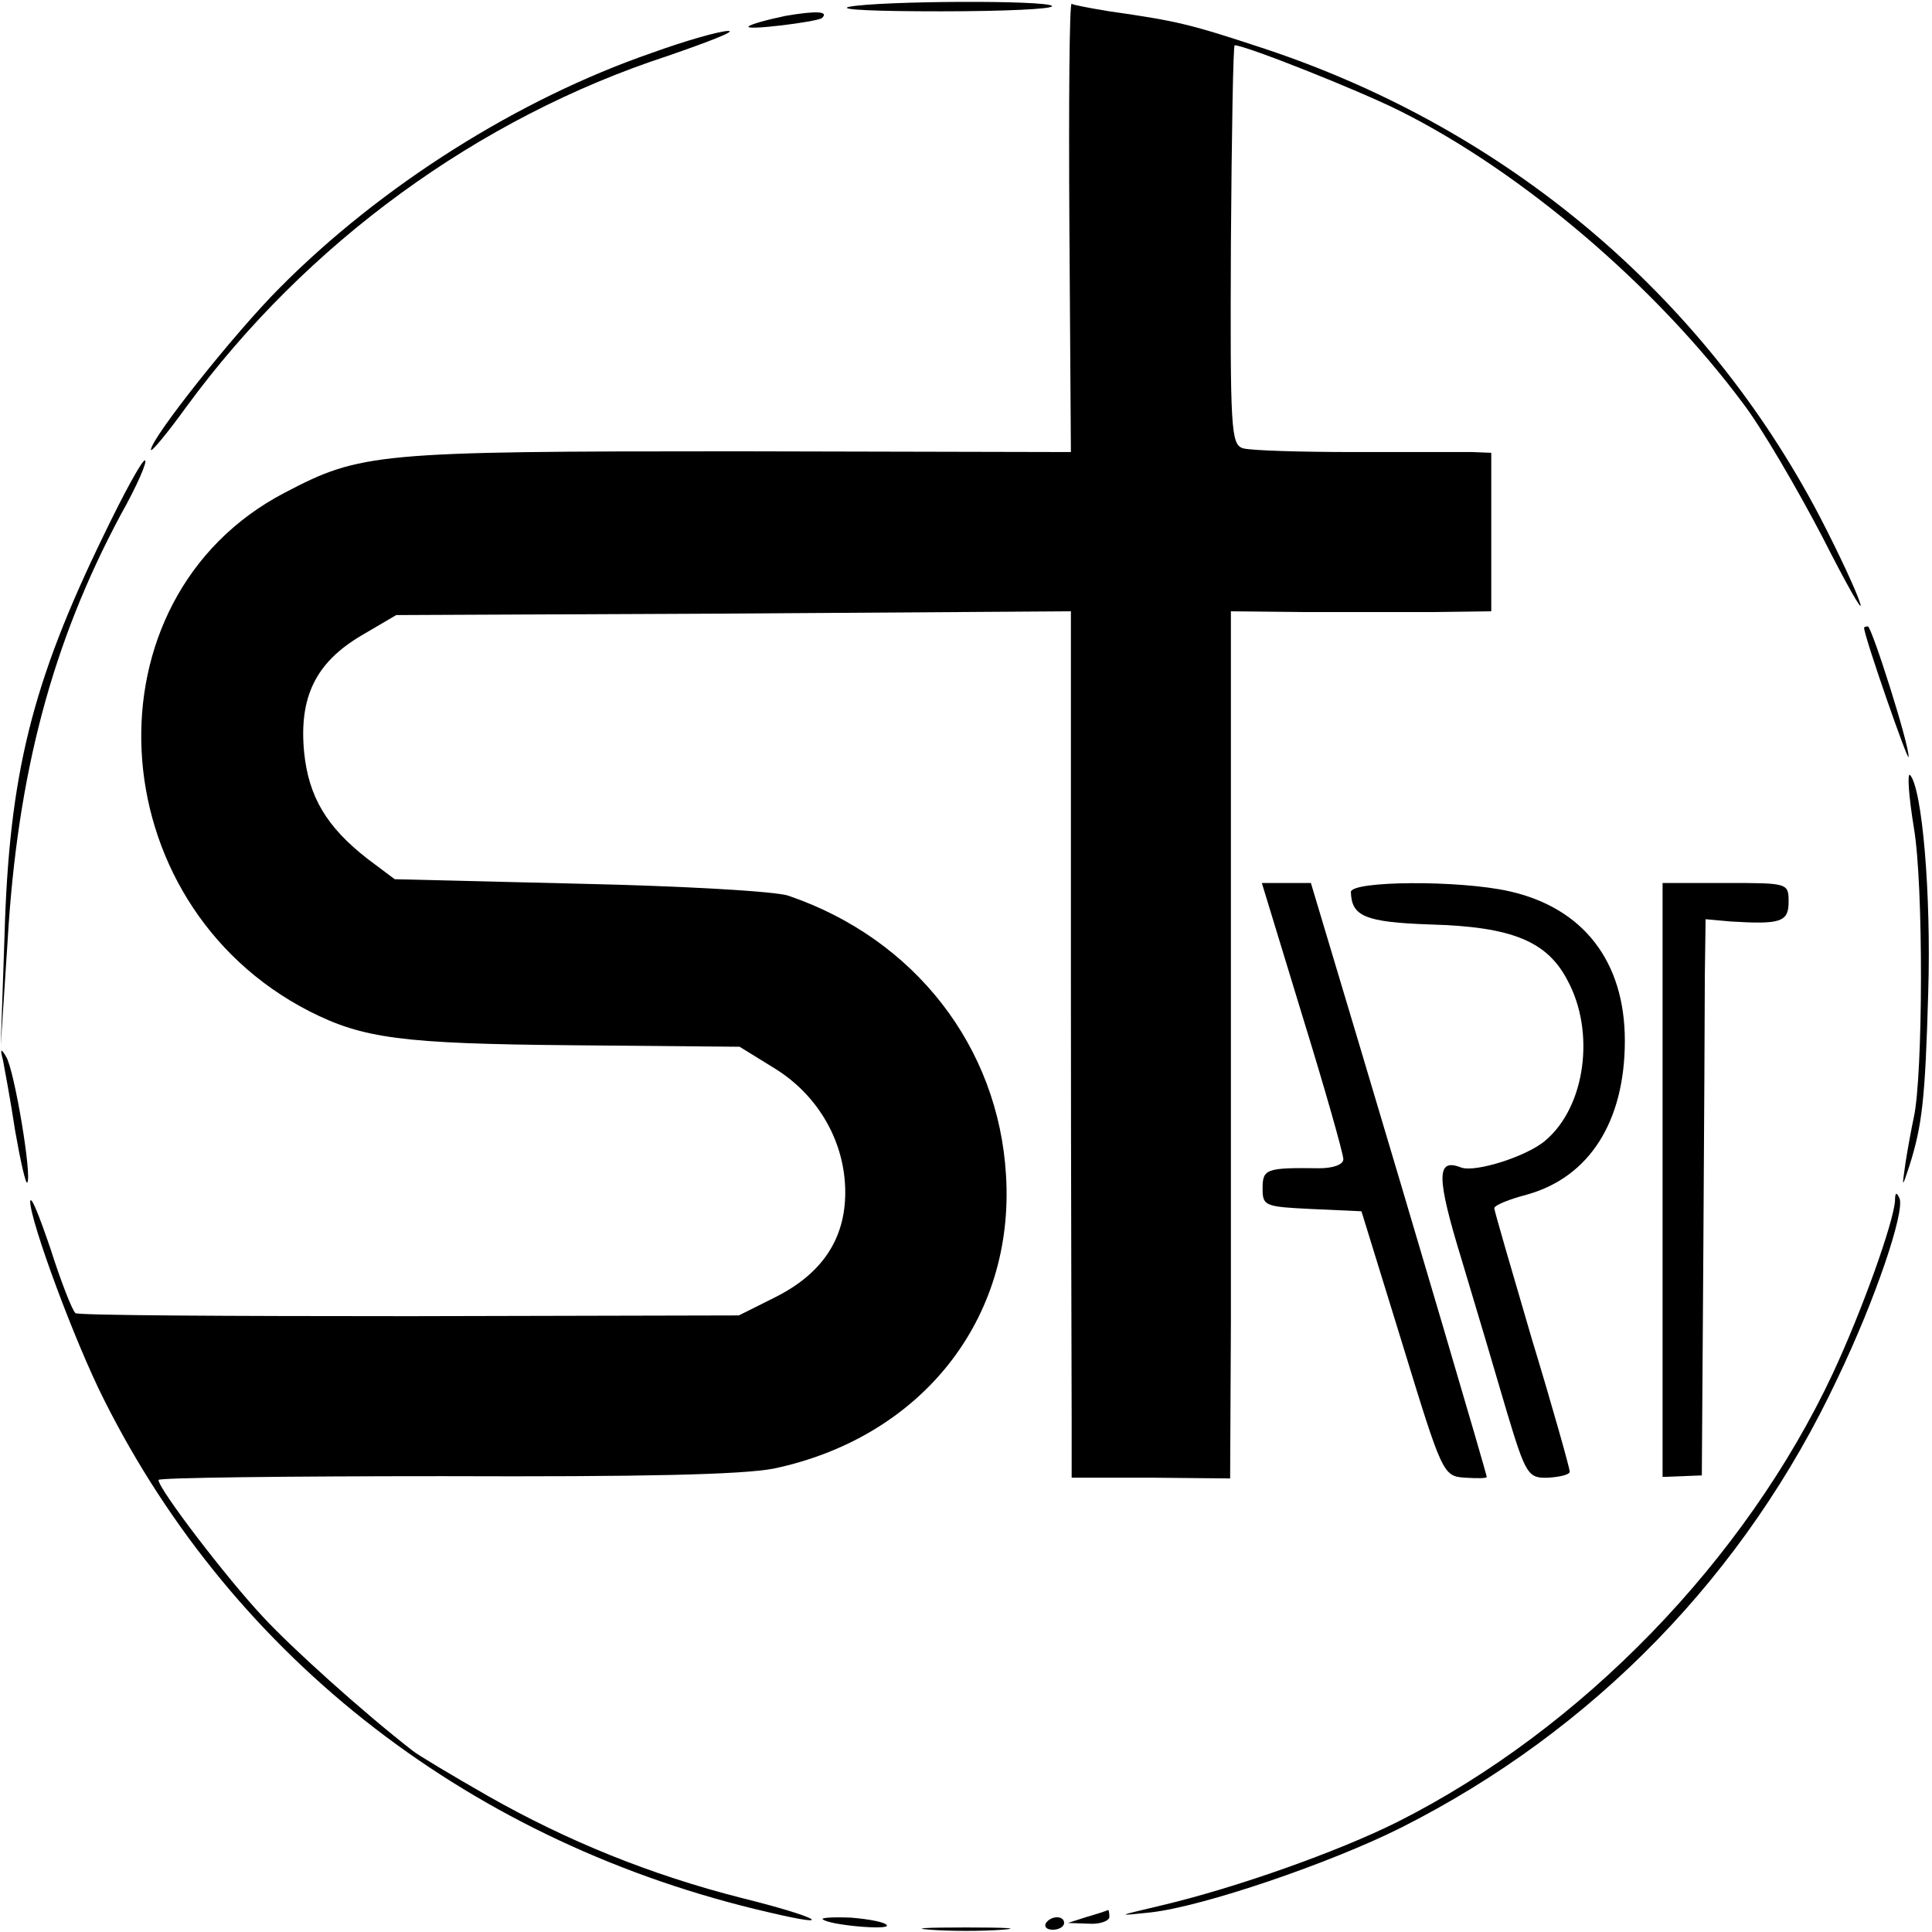 <?xml version="1.0" standalone="no"?>
<!DOCTYPE svg PUBLIC "-//W3C//DTD SVG 20010904//EN"
 "http://www.w3.org/TR/2001/REC-SVG-20010904/DTD/svg10.dtd">
<svg version="1.0" xmlns="http://www.w3.org/2000/svg"
 width="256pt" height="256pt" viewBox="0 0 256 256"
 preserveAspectRatio="xMidYMid meet">
<g transform="translate(0,256) scale(0.1,-0.1)"
fill="#000000" stroke="none">
<path d="M1125 2551 c-16 -4 38 -6 122 -6 83 0 149 3 147 7 -5 8 -227 7 -269
-1z"/>
<path d="M1417 2260 l2 -299 -442 1 c-479 0 -499 -2 -600 -55 -268 -140 -248
-543 33 -687 71 -36 122 -43 347 -45 l223 -2 47 -29 c58 -36 93 -98 93 -164 0
-62 -31 -108 -93 -139 l-48 -24 -436 -1 c-239 0 -438 1 -443 4 -4 3 -19 41
-33 85 -15 44 -26 72 -27 63 0 -26 59 -186 98 -263 173 -345 490 -589 881
-679 93 -22 65 -6 -36 19 -122 31 -232 76 -336 135 -49 28 -94 55 -100 60 -67
52 -161 137 -198 177 -48 51 -139 170 -139 182 0 3 170 5 377 5 265 -1 396 2
438 10 195 41 320 197 308 389 -10 170 -121 313 -288 370 -16 6 -141 13 -276
16 l-246 6 -36 27 c-54 42 -78 82 -84 141 -7 73 15 119 76 155 l46 27 447 2
447 3 0 -493 c0 -270 1 -529 1 -574 l0 -81 105 0 105 -1 1 207 c0 114 0 372 0
574 l0 368 97 -1 c53 0 131 0 173 0 l75 1 0 105 0 105 -25 1 c-14 0 -84 0
-156 0 -71 0 -138 2 -148 5 -16 5 -17 25 -16 270 1 145 3 264 5 264 14 0 163
-59 219 -87 162 -81 339 -232 455 -388 25 -33 71 -112 104 -175 32 -63 55
-104 51 -90 -4 14 -28 66 -54 116 -153 292 -413 512 -734 619 -100 33 -116 37
-207 50 -24 4 -47 8 -50 10 -3 2 -4 -131 -3 -295z"/>
<path d="M1041 2539 c-24 -5 -46 -11 -49 -14 -6 -6 90 6 97 11 10 9 -7 10 -48
3z"/>
<path d="M864 2490 c-177 -61 -359 -176 -493 -311 -61 -61 -171 -200 -171
-215 0 -4 21 21 47 57 159 217 387 383 638 465 55 19 91 33 80 33 -11 0 -57
-13 -101 -29z"/>
<path d="M138 1852 c-96 -197 -126 -319 -132 -532 l-5 -145 9 137 c13 223 59
396 150 566 22 39 36 72 32 72 -4 0 -28 -44 -54 -98z"/>
<path d="M2470 1728 c1 -14 59 -180 59 -171 1 16 -49 173 -54 173 -3 0 -5 -1
-5 -2z"/>
<path d="M2536 1463 c13 -76 12 -328 0 -383 -3 -14 -8 -41 -11 -60 -5 -35 -5
-35 5 -5 17 54 21 88 25 230 4 131 -8 270 -24 288 -4 4 -2 -27 5 -70z"/>
<path d="M1726 1213 c30 -97 54 -182 54 -189 0 -7 -13 -12 -32 -12 -71 1 -75
-1 -75 -27 0 -23 3 -24 65 -27 l66 -3 54 -175 c53 -173 54 -176 83 -178 16 -1
29 -1 29 1 0 4 -101 346 -171 580 l-62 207 -32 0 -33 0 54 -177z"/>
<path d="M1790 1378 c1 -32 18 -40 106 -43 107 -3 154 -22 181 -74 37 -68 24
-167 -29 -212 -24 -21 -93 -43 -112 -36 -33 13 -33 -12 1 -123 19 -63 46 -154
60 -202 25 -83 28 -87 55 -86 15 1 28 4 28 8 0 4 -22 83 -50 175 -27 92 -50
171 -50 174 0 4 20 12 43 18 83 23 130 97 130 204 0 105 -55 176 -153 198 -66
15 -210 14 -210 -1z"/>
<path d="M2203 997 l0 -394 26 1 26 1 2 295 c1 162 2 328 2 368 l1 74 33 -3
c66 -4 77 -1 77 26 0 25 -1 25 -83 25 l-84 0 0 -393z"/>
<path d="M4 1155 c2 -11 10 -53 16 -93 7 -40 14 -71 16 -69 7 6 -17 150 -28
167 -7 12 -8 10 -4 -5z"/>
<path d="M2511 969 c-2 -29 -43 -144 -82 -228 -116 -248 -333 -472 -577 -595
-80 -40 -216 -88 -314 -111 -59 -14 -60 -14 -13 -9 70 8 237 65 331 112 256
129 457 336 579 596 50 104 89 220 82 238 -4 9 -6 8 -6 -3z"/>
<path d="M1440 20 l-25 -8 28 -1 c15 -1 27 4 27 9 0 6 -1 10 -2 9 -2 -1 -14
-5 -28 -9z"/>
<path d="M1090 17 c8 -8 90 -15 85 -8 -2 4 -23 8 -47 10 -23 1 -40 0 -38 -2z"/>
<path d="M1386 12 c-3 -5 1 -9 9 -9 8 0 15 4 15 9 0 10 -17 10 -24 0z"/>
<path d="M1233 3 c26 -2 68 -2 95 0 26 2 4 3 -48 3 -52 0 -74 -1 -47 -3z"/>
</g>
</svg>
